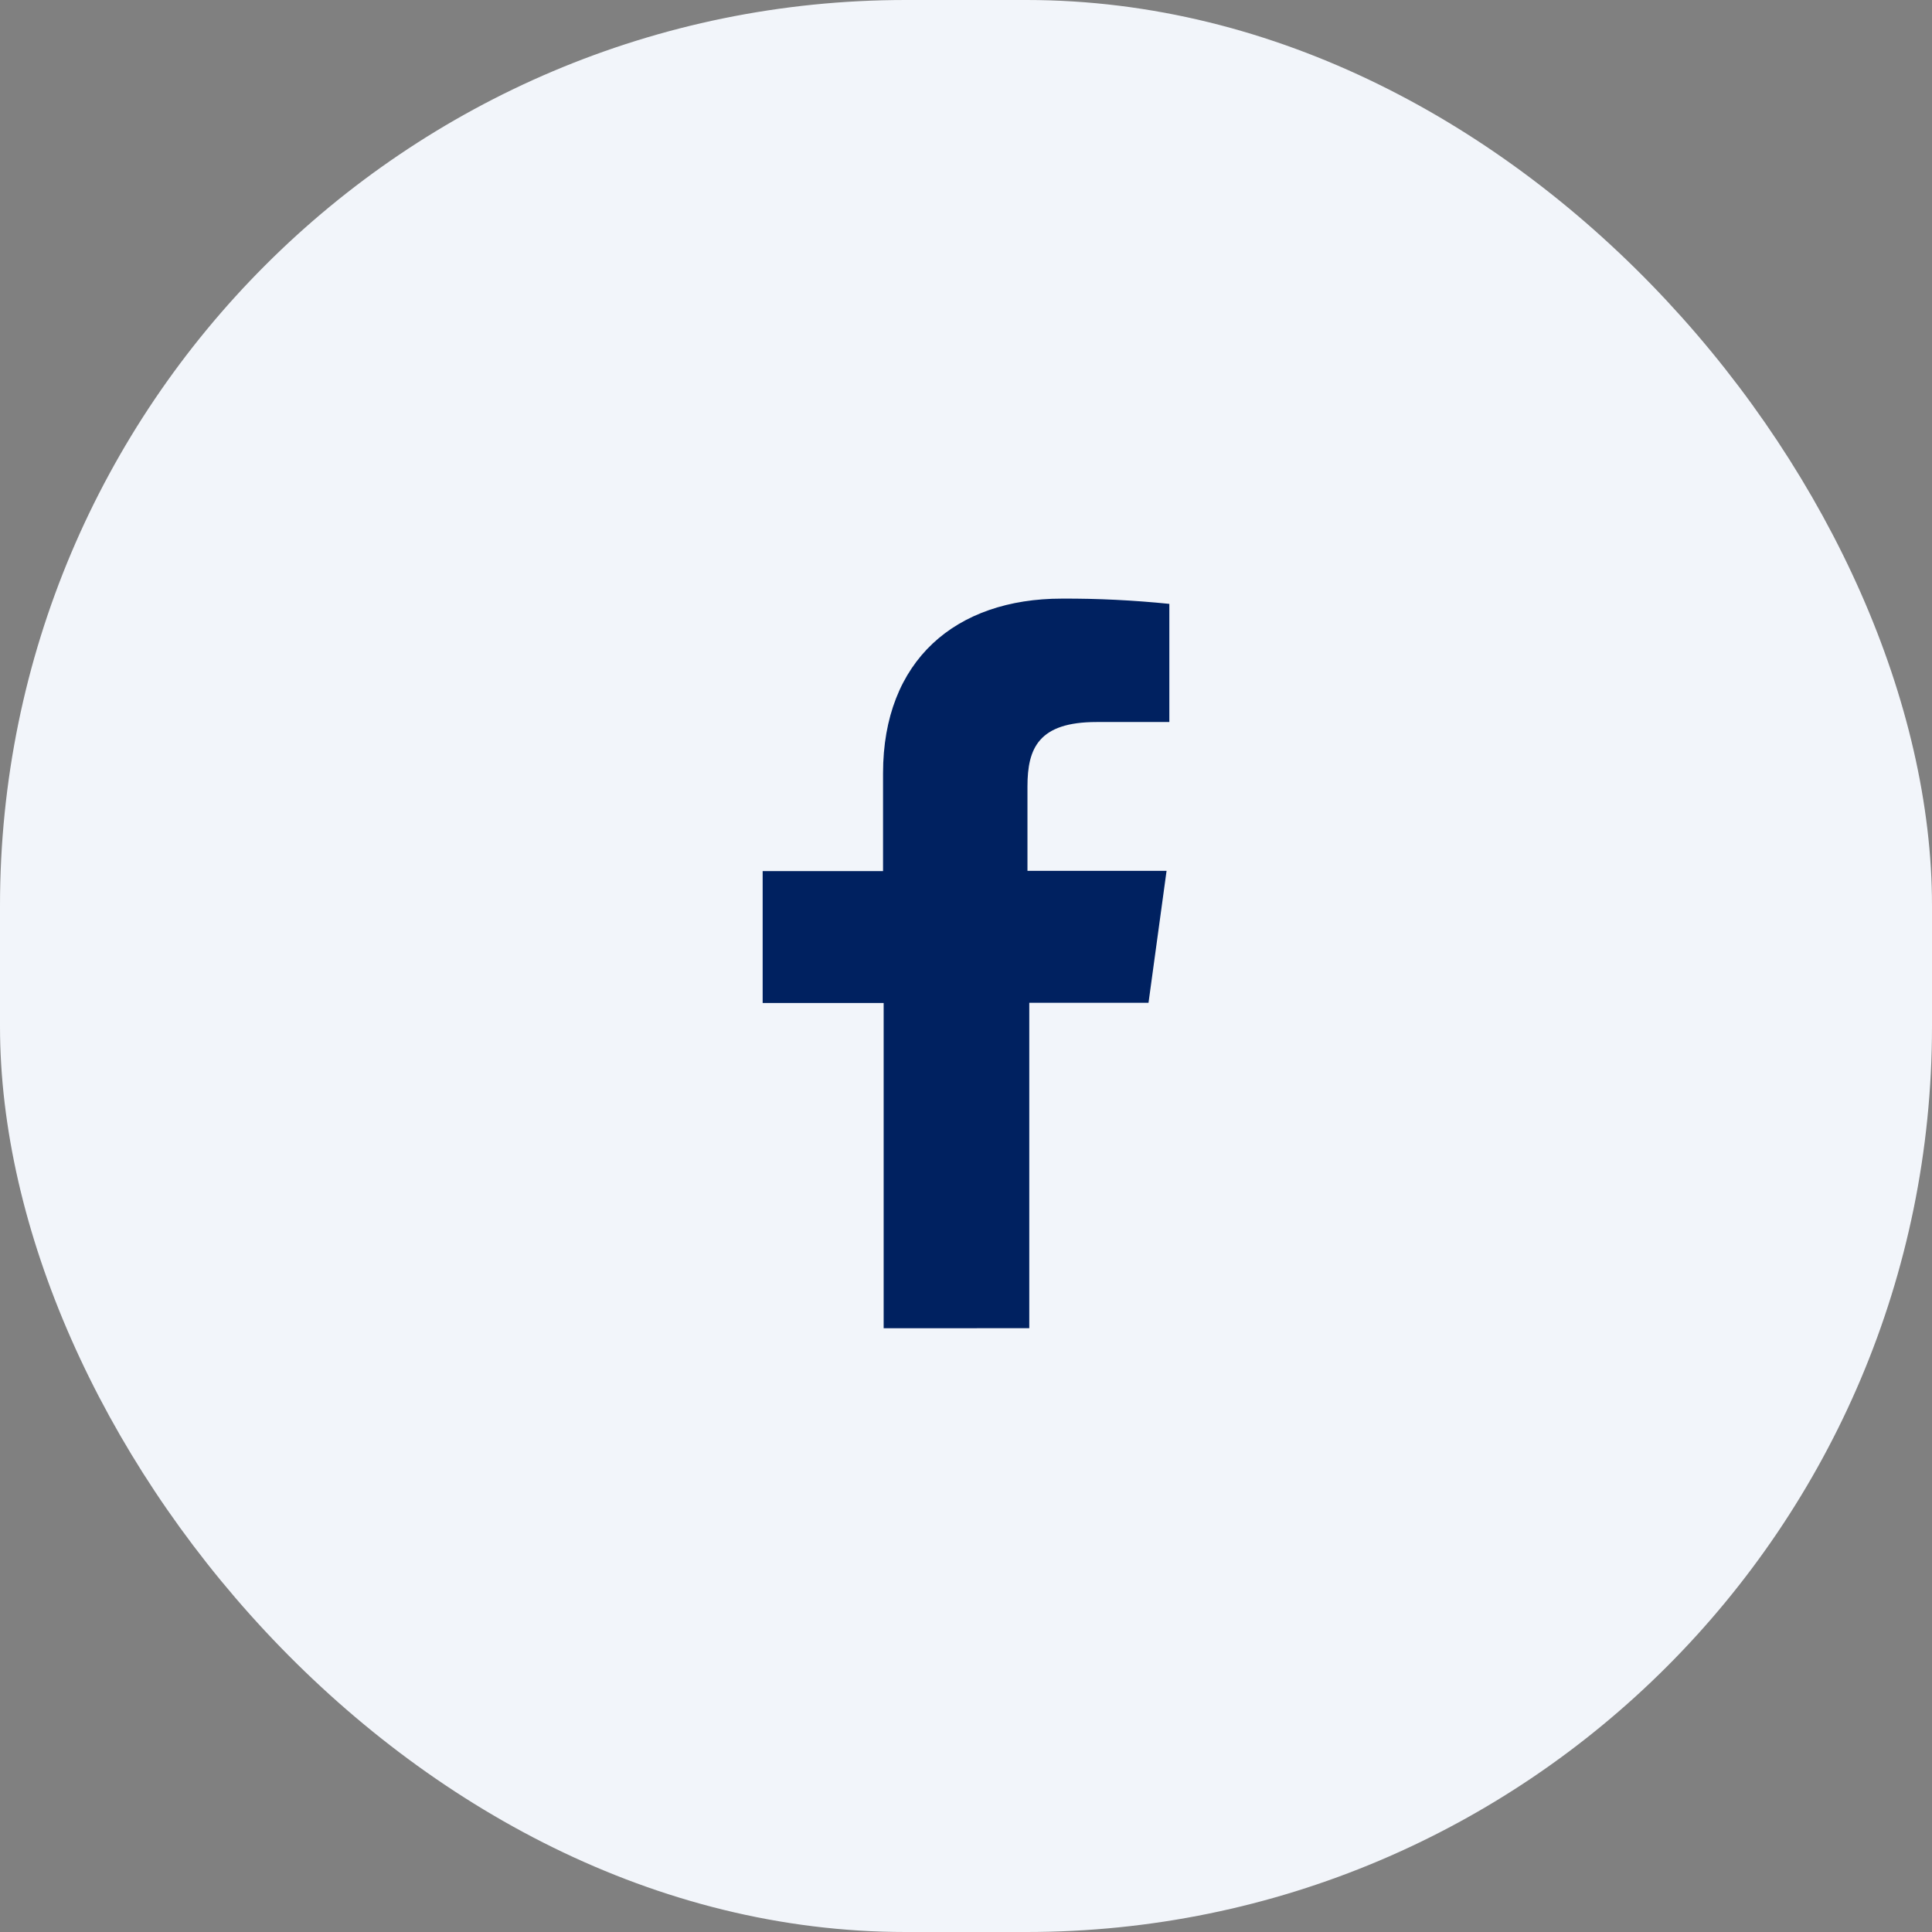 <svg fill="none" height="32" viewBox="0 0 32 32" width="32" xmlns="http://www.w3.org/2000/svg"><rect x="0" y="0" width="32" height="32" fill="#808080" stroke="none"/><rect fill="#f2f5fa" height="32" rx="15" width="32"/><path clip-rule="evenodd" d="m14.636 22v-5.387h-2.004v-2.185h1.994v-1.62c0-1.873 1.205-2.893 2.962-2.893.595-.003 1.189.027 1.78.087v1.957h-1.205c-.961 0-1.145.434-1.145 1.067v1.398h2.304l-.299 2.185h-1.975v5.39z" fill="#002160" fill-rule="evenodd"/></svg>